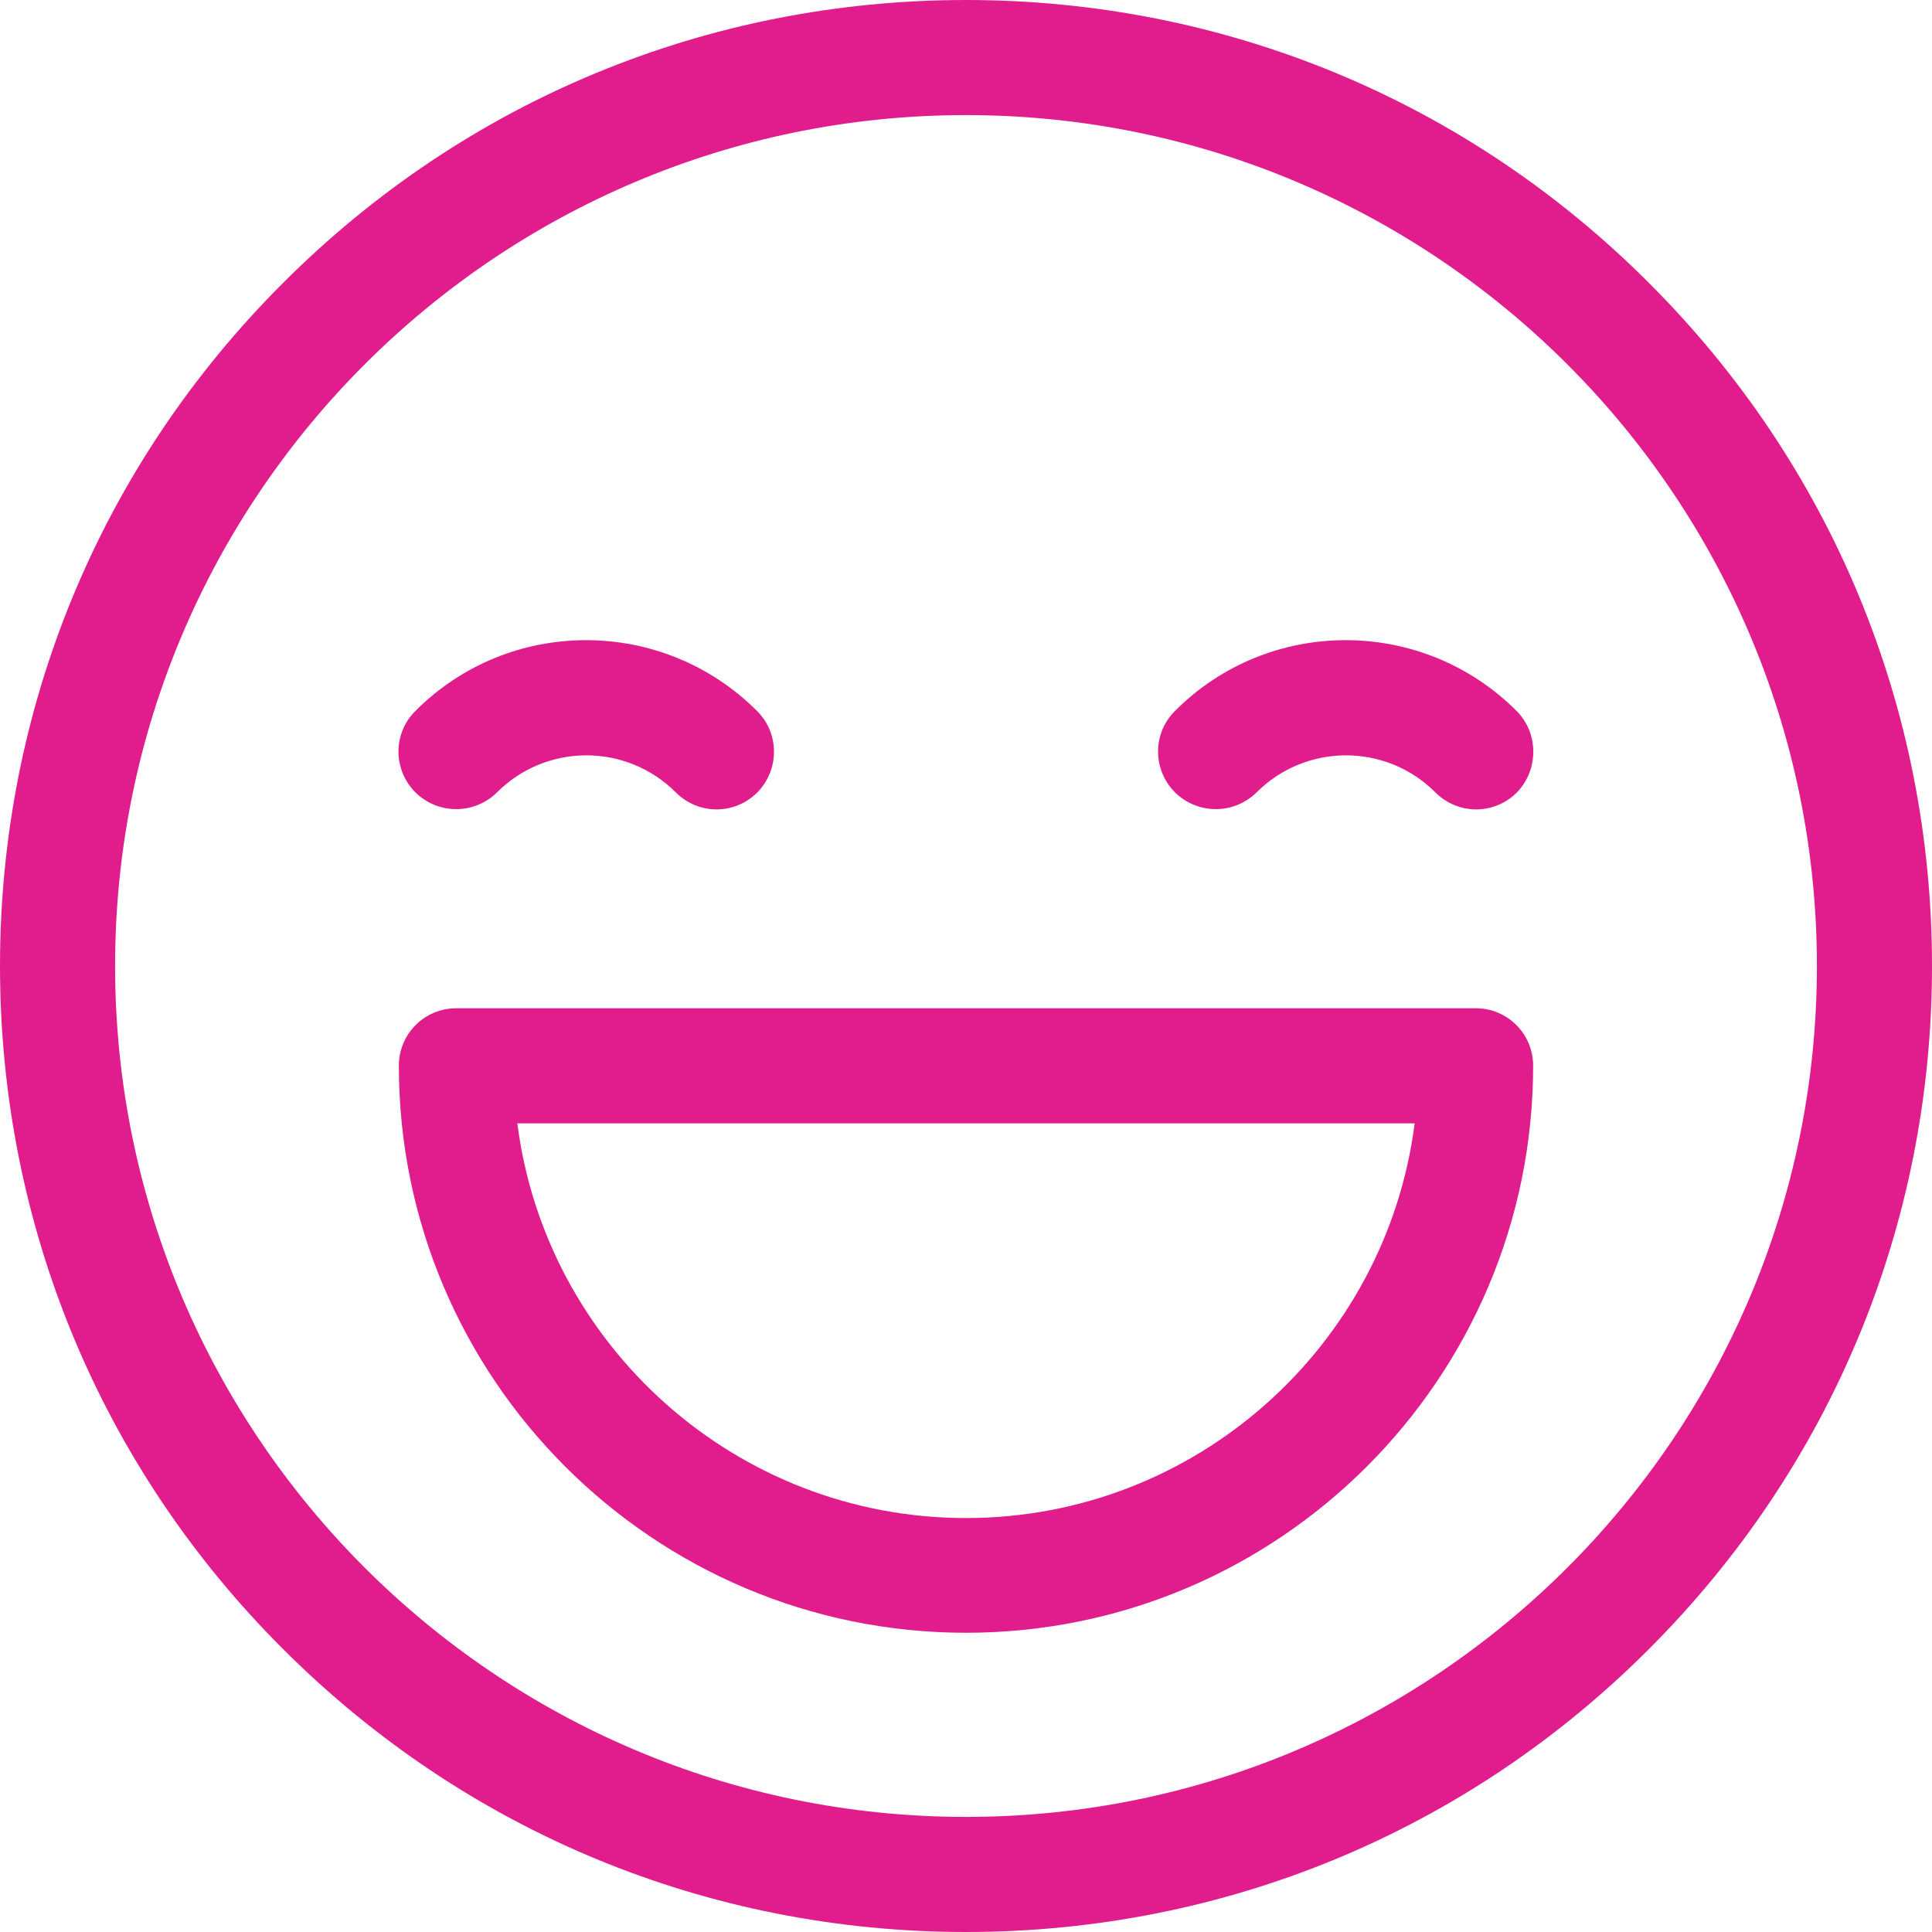 <?xml version="1.0" encoding="utf-8"?>
<!-- Generator: Adobe Illustrator 24.0.3, SVG Export Plug-In . SVG Version: 6.00 Build 0)  -->
<svg version="1.1" id="Capa_1" xmlns="http://www.w3.org/2000/svg" xmlns:xlink="http://www.w3.org/1999/xlink" x="0px" y="0px"
	 viewBox="0 0 512 512" style="enable-background:new 0 0 512 512;" xml:space="preserve">
<style type="text/css">
	.st0{fill:#E11D8D;}
</style>
<g>
	<g>
		<path class="st0" d="M437,75C388.7,26.6,324.4,0,256,0S123.3,26.6,75,75C26.6,123.3,0,187.6,0,256s26.6,132.7,75,181
			c48.4,48.4,112.6,75,181,75s132.7-26.6,181-75c48.4-48.4,75-112.6,75-181S485.4,123.3,437,75z M256,481.5
			C131.6,481.5,30.5,380.4,30.5,256S131.6,30.5,256,30.5S481.5,131.6,481.5,256S380.4,481.5,256,481.5z"/>
	</g>
</g>
<g>
	<g>
		<path class="st0" d="M200.6,188.4c-25-25-65.6-25-90.5,0c-6,5.9-6,15.6,0,21.6c6,5.9,15.6,5.9,21.6,0c13.1-13.1,34.3-13.1,47.4,0
			c3,3,6.9,4.5,10.8,4.5s7.8-1.5,10.8-4.5C206.6,204,206.6,194.3,200.6,188.4z"/>
	</g>
</g>
<g>
	<g>
		<path class="st0" d="M401.9,188.4c-25-25-65.6-25-90.5,0c-6,5.9-6,15.6,0,21.6c6,5.9,15.6,5.9,21.6,0c13.1-13.1,34.3-13.1,47.4,0
			c3,3,6.9,4.5,10.8,4.5s7.8-1.5,10.8-4.5C407.8,204,407.8,194.3,401.9,188.4z"/>
	</g>
</g>
<g>
	<g>
		<path class="st0" d="M391.1,267.2H120.9c-8.4,0-15.2,6.8-15.2,15.2c0,82.9,67.4,150.3,150.3,150.3s150.3-67.4,150.3-150.3
			C406.3,274,399.5,267.2,391.1,267.2z M256,402.3c-60.9,0-111.4-45.7-118.9-104.6h237.8C367.4,356.6,316.9,402.3,256,402.3z"/>
	</g>
</g>
</svg>

